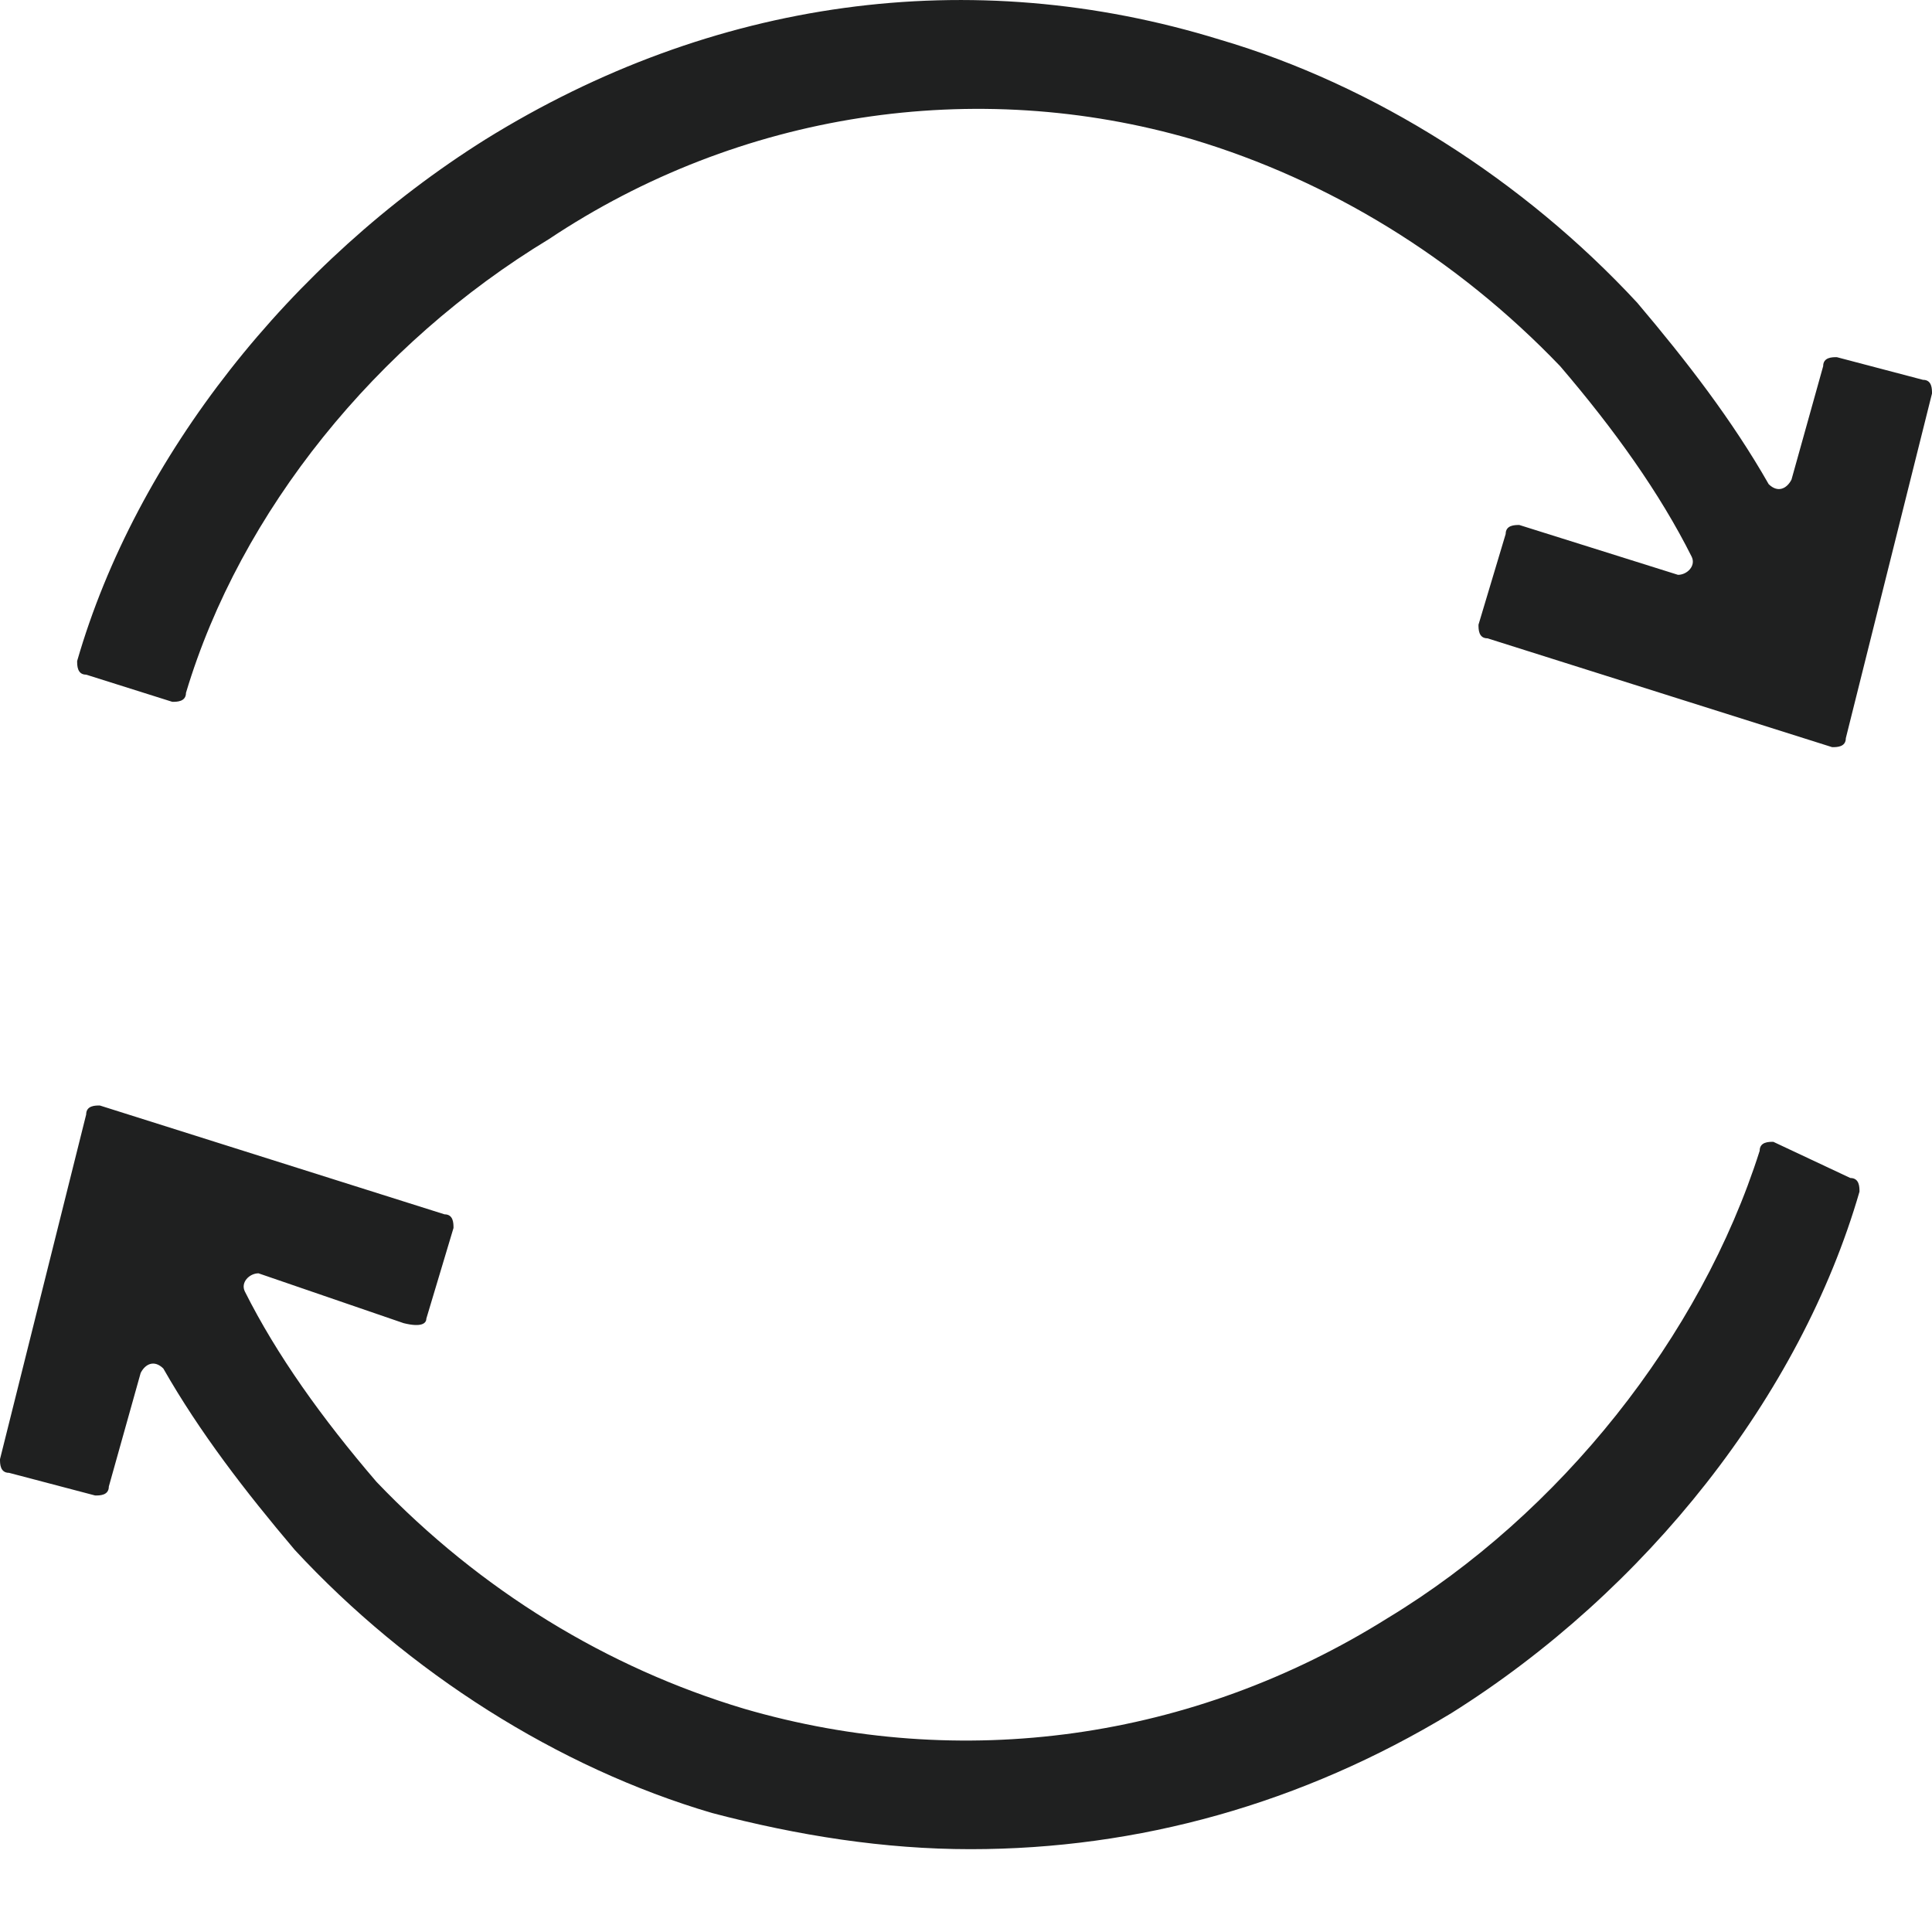 <svg width="15" height="15" viewBox="0 0 15 15" fill="none" xmlns="http://www.w3.org/2000/svg">
<path d="M1.338 5.449C1.373 5.449 1.444 5.449 1.444 5.379C1.866 3.97 2.923 2.667 4.261 1.857C5.739 0.871 7.57 0.59 9.261 1.083C10.317 1.4 11.303 1.998 12.113 2.843C12.535 3.336 12.887 3.829 13.134 4.322C13.169 4.393 13.099 4.463 13.028 4.463L11.796 4.076C11.761 4.076 11.69 4.076 11.69 4.146L11.479 4.85C11.479 4.886 11.479 4.956 11.549 4.956L14.225 5.801C14.261 5.801 14.331 5.801 14.331 5.731L15 3.055C15 3.019 15 2.949 14.93 2.949L14.261 2.773C14.225 2.773 14.155 2.773 14.155 2.843L13.909 3.724C13.873 3.794 13.803 3.829 13.732 3.759C13.451 3.266 13.099 2.808 12.711 2.35C11.831 1.4 10.669 0.66 9.472 0.308C7.535 -0.29 5.528 -0.009 3.768 1.083C2.254 2.033 1.056 3.548 0.599 5.132C0.599 5.167 0.599 5.238 0.669 5.238L1.338 5.449Z" fill="#1F2020"/>
<path d="M13.768 8.865C13.732 8.865 13.662 8.865 13.662 8.935C13.204 10.379 12.113 11.752 10.775 12.562C9.261 13.512 7.465 13.759 5.775 13.266C4.718 12.949 3.732 12.351 2.923 11.505C2.5 11.012 2.148 10.52 1.901 10.027C1.866 9.956 1.937 9.886 2.007 9.886L3.134 10.273C3.275 10.308 3.31 10.273 3.31 10.238L3.521 9.534C3.521 9.498 3.521 9.428 3.451 9.428L0.775 8.583C0.739 8.583 0.669 8.583 0.669 8.653L0 11.329C0 11.364 -6.82095e-08 11.435 0.07 11.435L0.739 11.611C0.775 11.611 0.845 11.611 0.845 11.541L1.092 10.66C1.127 10.59 1.197 10.555 1.268 10.625C1.549 11.118 1.901 11.576 2.289 12.034C3.169 12.984 4.331 13.724 5.528 14.076C6.197 14.252 6.866 14.357 7.535 14.357C8.838 14.357 10.106 14.005 11.268 13.301C12.782 12.351 13.979 10.836 14.437 9.252C14.437 9.217 14.437 9.146 14.366 9.146L13.768 8.865Z" fill="#1F2020"/>
</svg>
